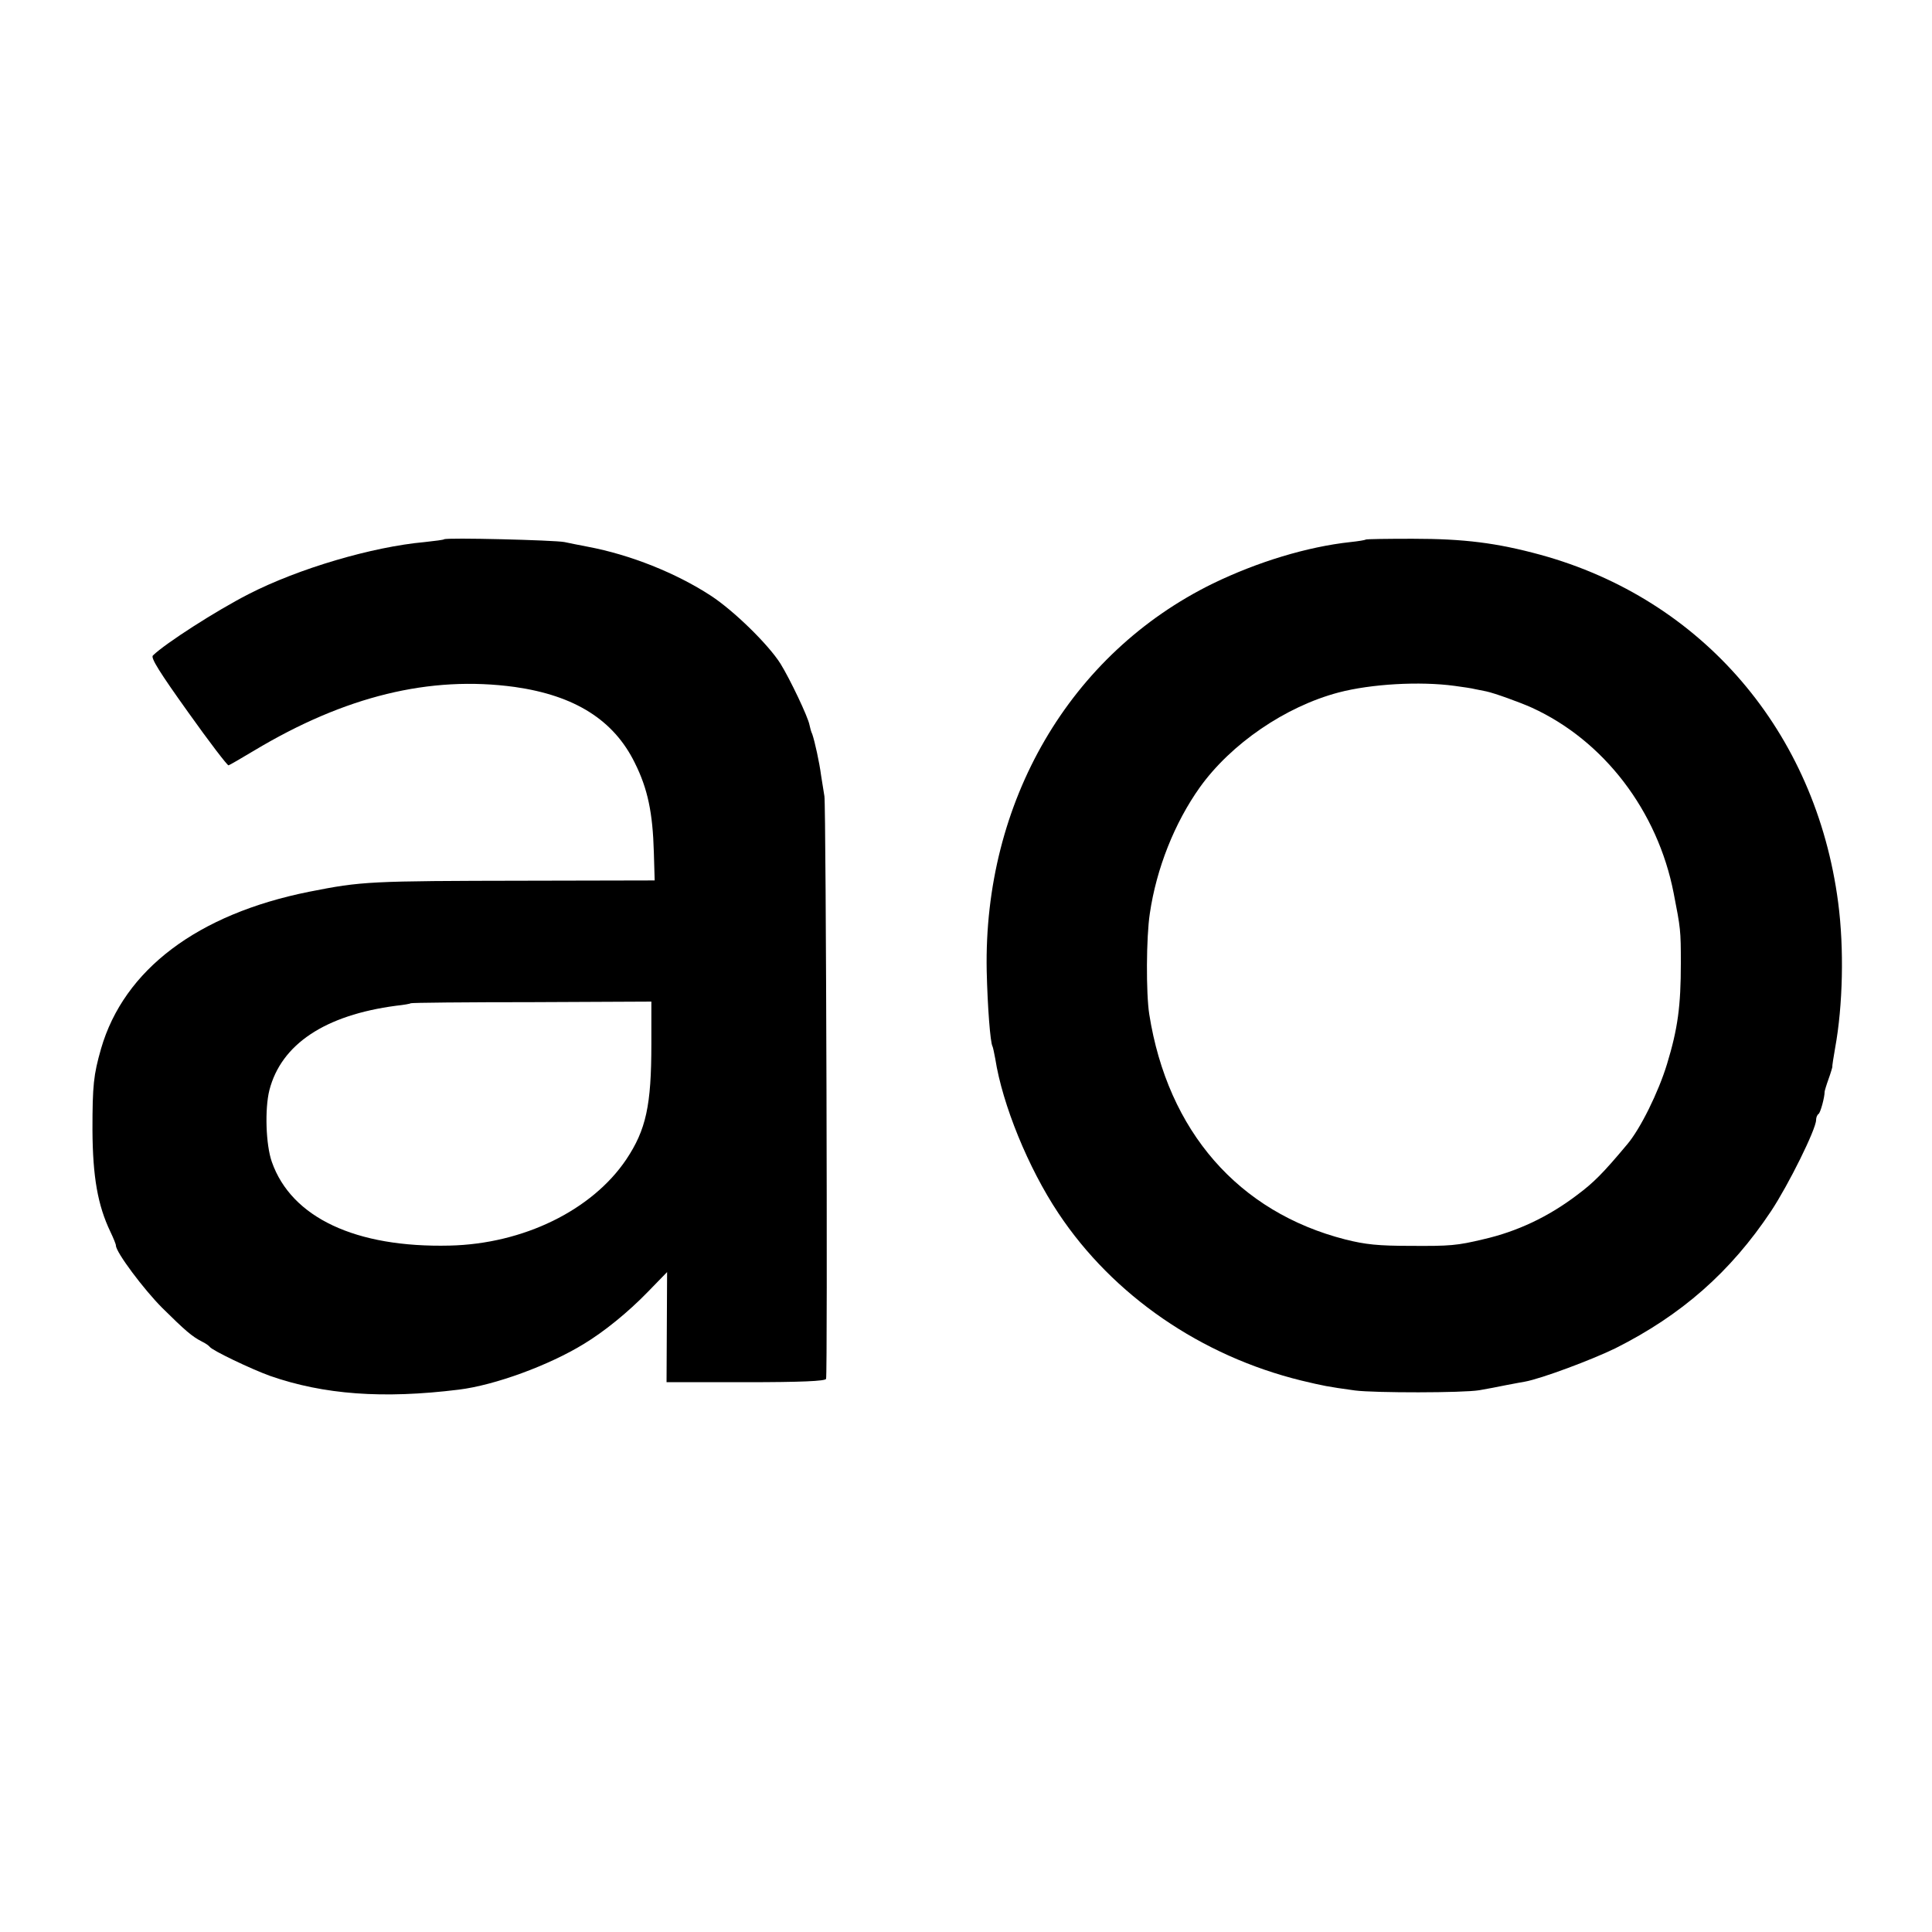 <?xml version="1.0" standalone="no"?>
<!DOCTYPE svg PUBLIC "-//W3C//DTD SVG 20010904//EN"
 "http://www.w3.org/TR/2001/REC-SVG-20010904/DTD/svg10.dtd">
<svg version="1.0" xmlns="http://www.w3.org/2000/svg"
 width="700pt" height="700pt" viewBox="0 0 700 700"
 preserveAspectRatio="xMidYMid meet">
<g transform="translate(0,700) scale(0.1,-0.1)"
fill="#000000" stroke="none">
<path d="M1609 5046 c-2 -2 -33 -6 -70 -10 -190 -17 -458 -96 -639 -189 -117
-60 -301 -178 -346 -222 -9 -8 25 -62 128 -206 76 -107 142 -193 146 -192 4 1
45 25 92 53 330 198 638 273 945 231 218 -31 359 -120 435 -275 47 -94 65
-181 69 -324 l3 -102 -464 -1 c-571 -1 -596 -2 -788 -40 -404 -81 -671 -282
-754 -569 -27 -95 -31 -131 -31 -295 1 -169 19 -272 65 -368 11 -23 20 -45 20
-50 0 -24 101 -159 168 -226 83 -82 107 -103 144 -122 13 -6 25 -15 28 -19 9
-13 149 -80 218 -105 195 -68 409 -84 684 -50 131 16 327 88 454 166 74 45
159 114 230 187 l71 73 -1 -200 -1 -199 287 0 c202 0 288 4 291 12 6 18 0
2078 -6 2111 -3 17 -8 50 -12 75 -6 47 -23 124 -32 150 -4 8 -8 23 -10 33 -5
29 -71 167 -105 222 -44 70 -170 193 -253 247 -126 82 -291 148 -445 177 -30
6 -68 13 -85 17 -35 7 -429 17 -436 10z m751 -1829 c0 -222 -19 -310 -91 -418
-124 -184 -373 -306 -640 -312 -340 -8 -573 101 -644 303 -22 62 -26 192 -9
260 43 167 202 272 459 306 28 3 51 7 53 9 2 2 199 4 438 4 l434 2 0 -154z"/>
<path d="M4948 5045 c-2 -2 -27 -6 -55 -9 -157 -17 -337 -72 -498 -150 -519
-254 -832 -791 -820 -1404 3 -130 13 -260 21 -273 2 -4 6 -24 10 -45 26 -166
119 -395 229 -560 198 -298 517 -517 880 -606 80 -19 93 -22 195 -36 71 -9
391 -9 450 1 25 4 70 13 100 19 30 6 60 11 65 12 60 11 242 79 328 121 239
120 417 276 564 497 63 95 163 297 163 330 0 9 4 19 9 22 7 5 22 60 22 81 0 2
6 23 14 45 8 22 14 43 14 45 -1 3 4 33 10 68 28 153 33 360 11 527 -81 619
-492 1099 -1079 1260 -158 43 -276 58 -463 58 -91 0 -168 -1 -170 -3z m322
-530 c30 -4 64 -9 75 -12 11 -2 29 -6 40 -8 29 -6 123 -40 165 -59 261 -119
456 -374 514 -672 25 -128 26 -134 26 -254 0 -155 -11 -237 -50 -365 -31 -102
-97 -236 -145 -292 -87 -104 -121 -138 -180 -182 -105 -80 -218 -133 -340
-161 -96 -23 -121 -25 -265 -24 -117 0 -163 5 -235 23 -388 99 -644 392 -711
816 -12 76 -11 280 2 365 24 164 90 329 181 457 113 158 310 293 503 344 118
31 294 41 420 24z"/>
</g>
</svg>
